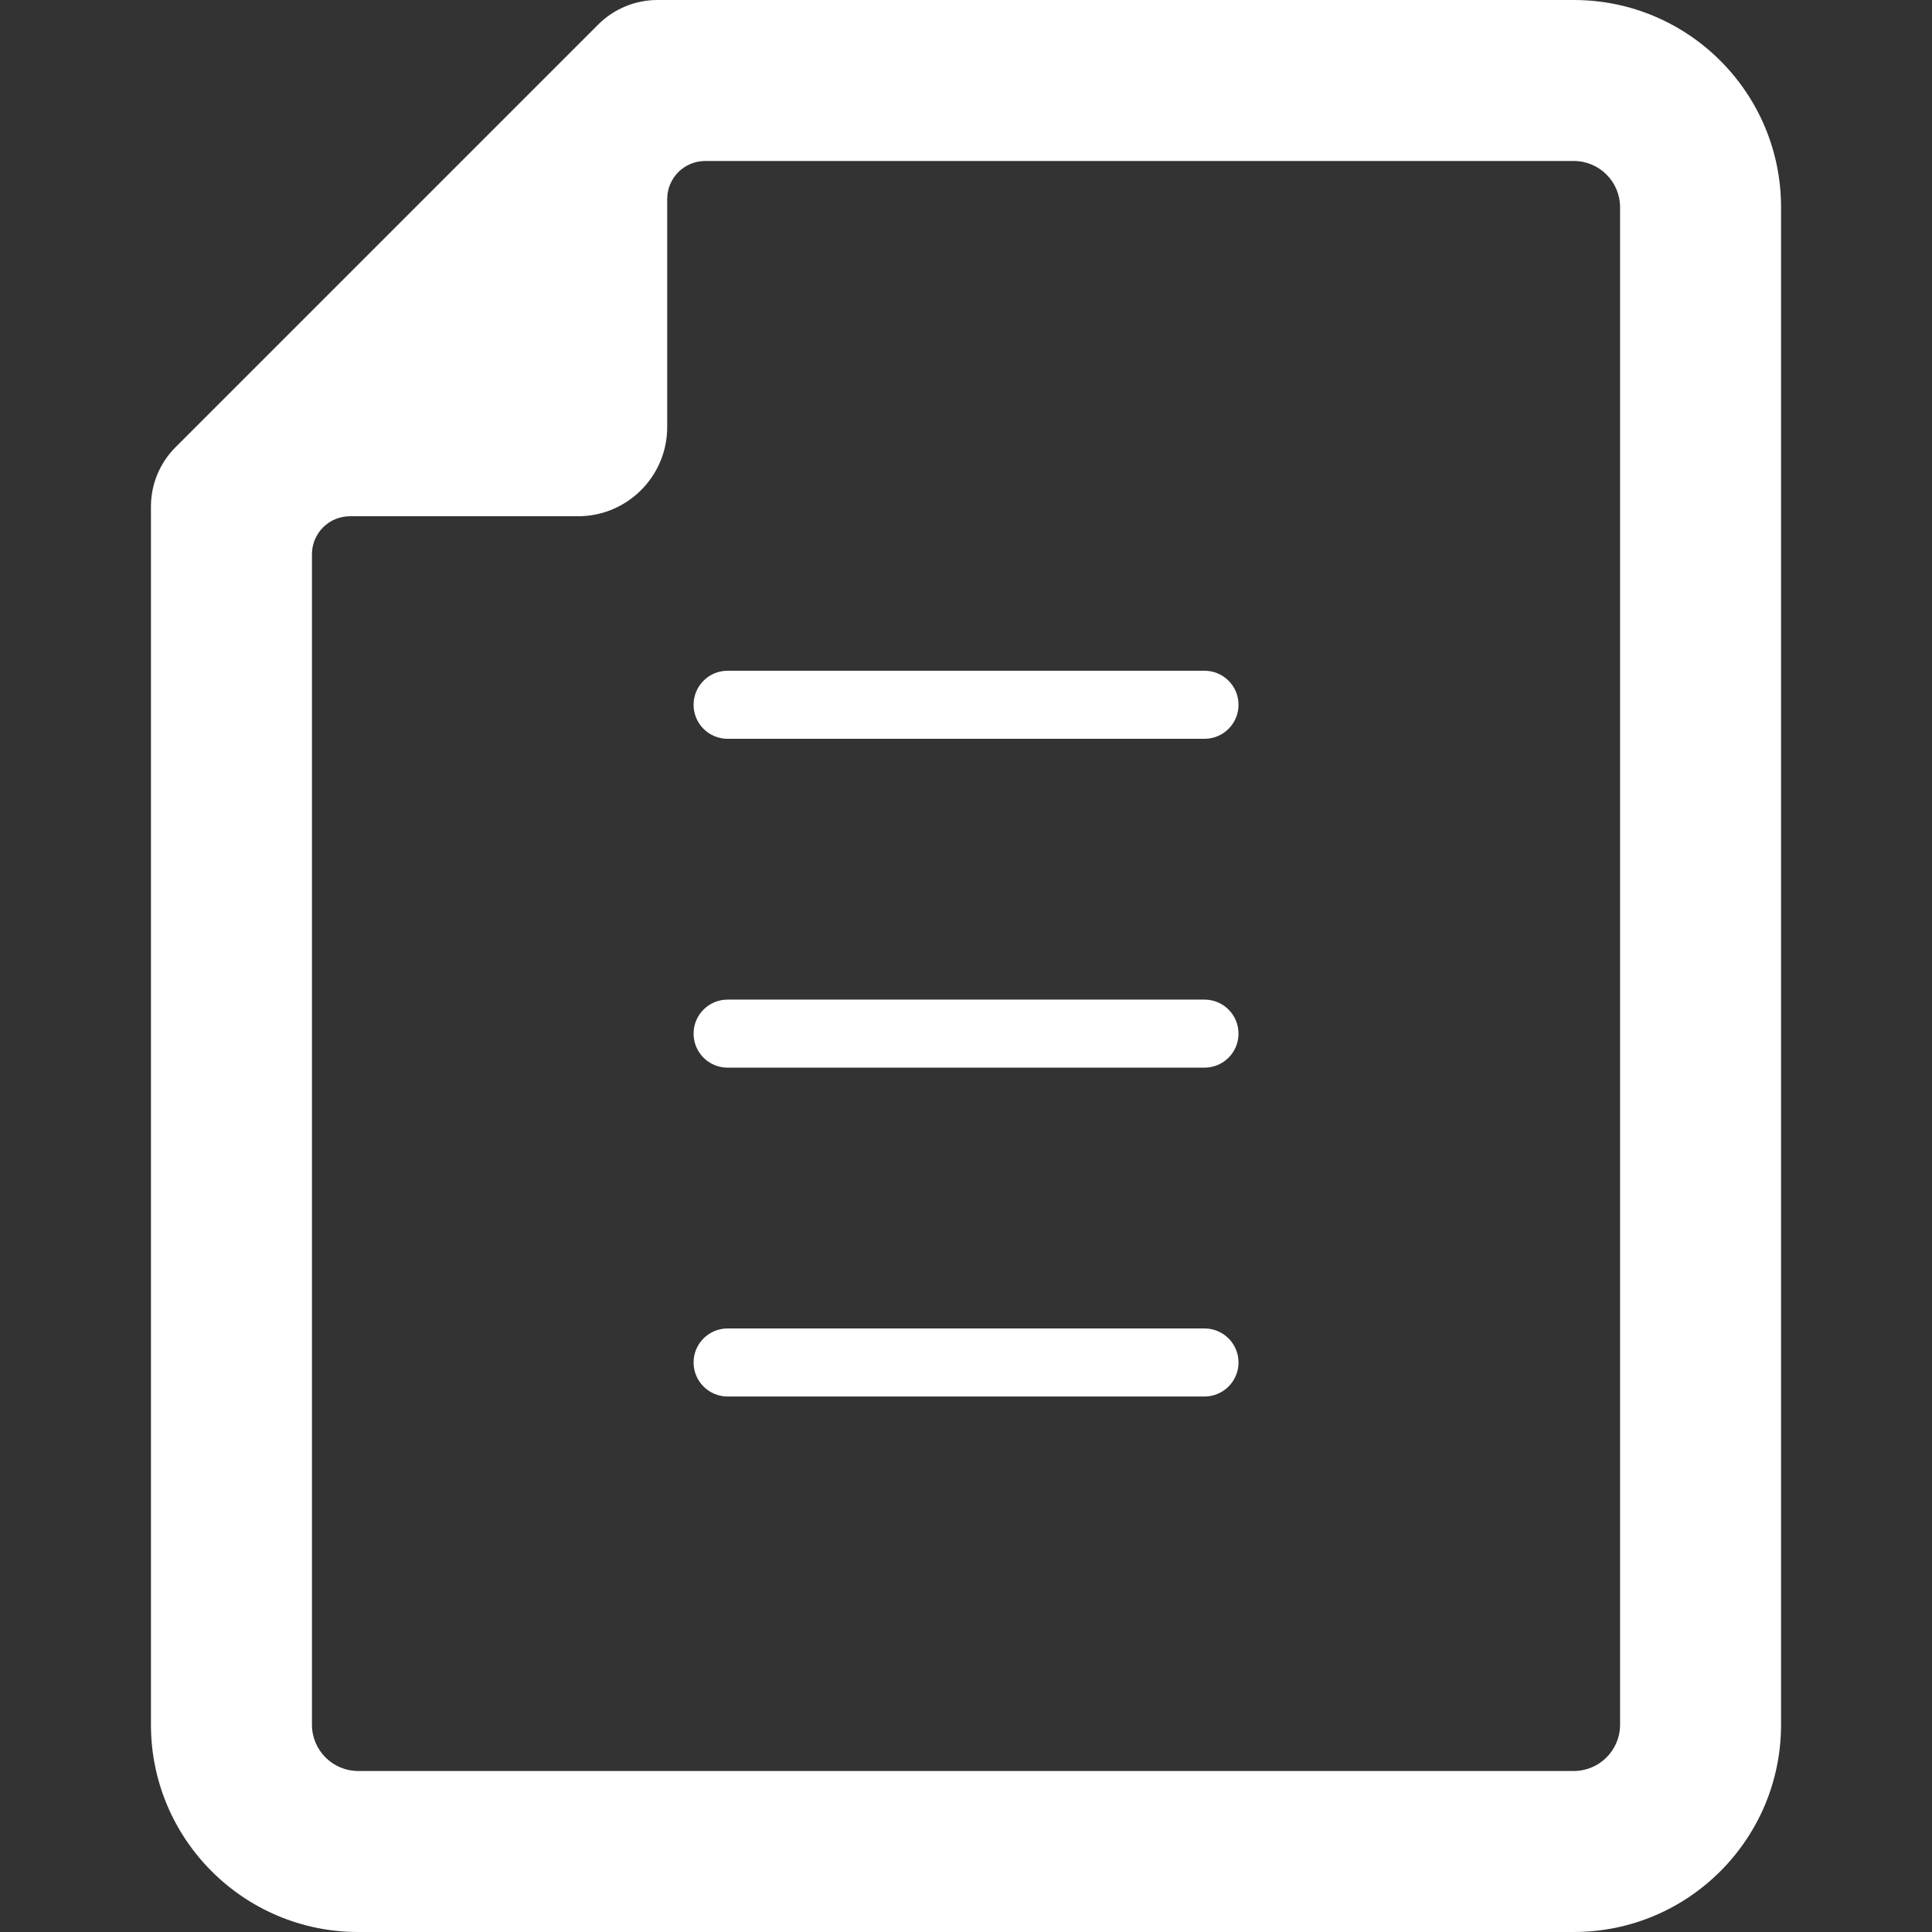 <!--?xml version="1.0" encoding="utf-8"?-->
<!-- Generator: Adobe Illustrator 19.1.1, SVG Export Plug-In . SVG Version: 6.00 Build 0)  -->
<svg version="1.1" id="_x31_0" xmlns="http://www.w3.org/2000/svg" xmlns:xlink="http://www.w3.org/1999/xlink" x="0px" y="0px" viewBox="0 0 512 512" style="width: 256px; height: 256px; opacity: 1;" xml:space="preserve">
<rect x="0" y="0" width="512" height="512" fill="#333333" stroke="none"/>
<style type="text/css">
	.st0{fill:#374149;}
</style>
<g>
	<path class="st0" d="M417.064,0h-242.82c-5.898,0-11.559,2.344-15.73,6.516L46.518,118.512c-4.172,4.171-6.516,9.828-6.516,15.73
		v322.82C40.002,487.402,64.6,512,94.94,512H417.06c30.344,0,54.938-24.598,54.938-54.938V54.934
		C471.998,24.594,447.404,0,417.064,0z M82.67,146.875c0-2.668,1.058-5.226,2.949-7.118c1.887-1.886,4.446-2.945,7.118-2.945h60.438
		c13.054,0,23.641-10.586,23.641-23.645V52.73c0-2.668,1.062-5.23,2.949-7.117c1.887-1.887,4.446-2.95,7.118-2.95h230.183
		c6.778,0,12.27,5.496,12.27,12.27v402.129c0,6.778-5.496,12.27-12.274,12.27H94.94c-6.778,0-12.27-5.492-12.27-12.27V146.875z" style="fill: rgb(255, 255, 255);"></path>
	<path class="st0" d="M192.822,195.789h126.383c4.977,0,9.015-4.035,9.015-9.015c0-4.981-4.038-9.02-9.015-9.02H192.822
		c-4.984,0-9.015,4.039-9.015,9.02C183.807,191.754,187.838,195.789,192.822,195.789z" style="fill: rgb(255, 255, 255);"></path>
	<path class="st0" d="M192.822,282.938h126.383c4.977,0,9.015-4.035,9.015-9.016c0-4.98-4.038-9.015-9.015-9.015H192.822
		c-4.984,0-9.015,4.035-9.015,9.015C183.807,278.902,187.838,282.938,192.822,282.938z" style="fill: rgb(255, 255, 255);"></path>
	<path class="st0" d="M192.822,370.086h126.383c4.977,0,9.015-4.038,9.015-9.019c0-4.977-4.038-9.012-9.015-9.012H192.822
		c-4.984,0-9.015,4.035-9.015,9.012C183.807,366.047,187.838,370.086,192.822,370.086z" style="fill: rgb(255, 255, 255);"></path>
</g>
</svg>
